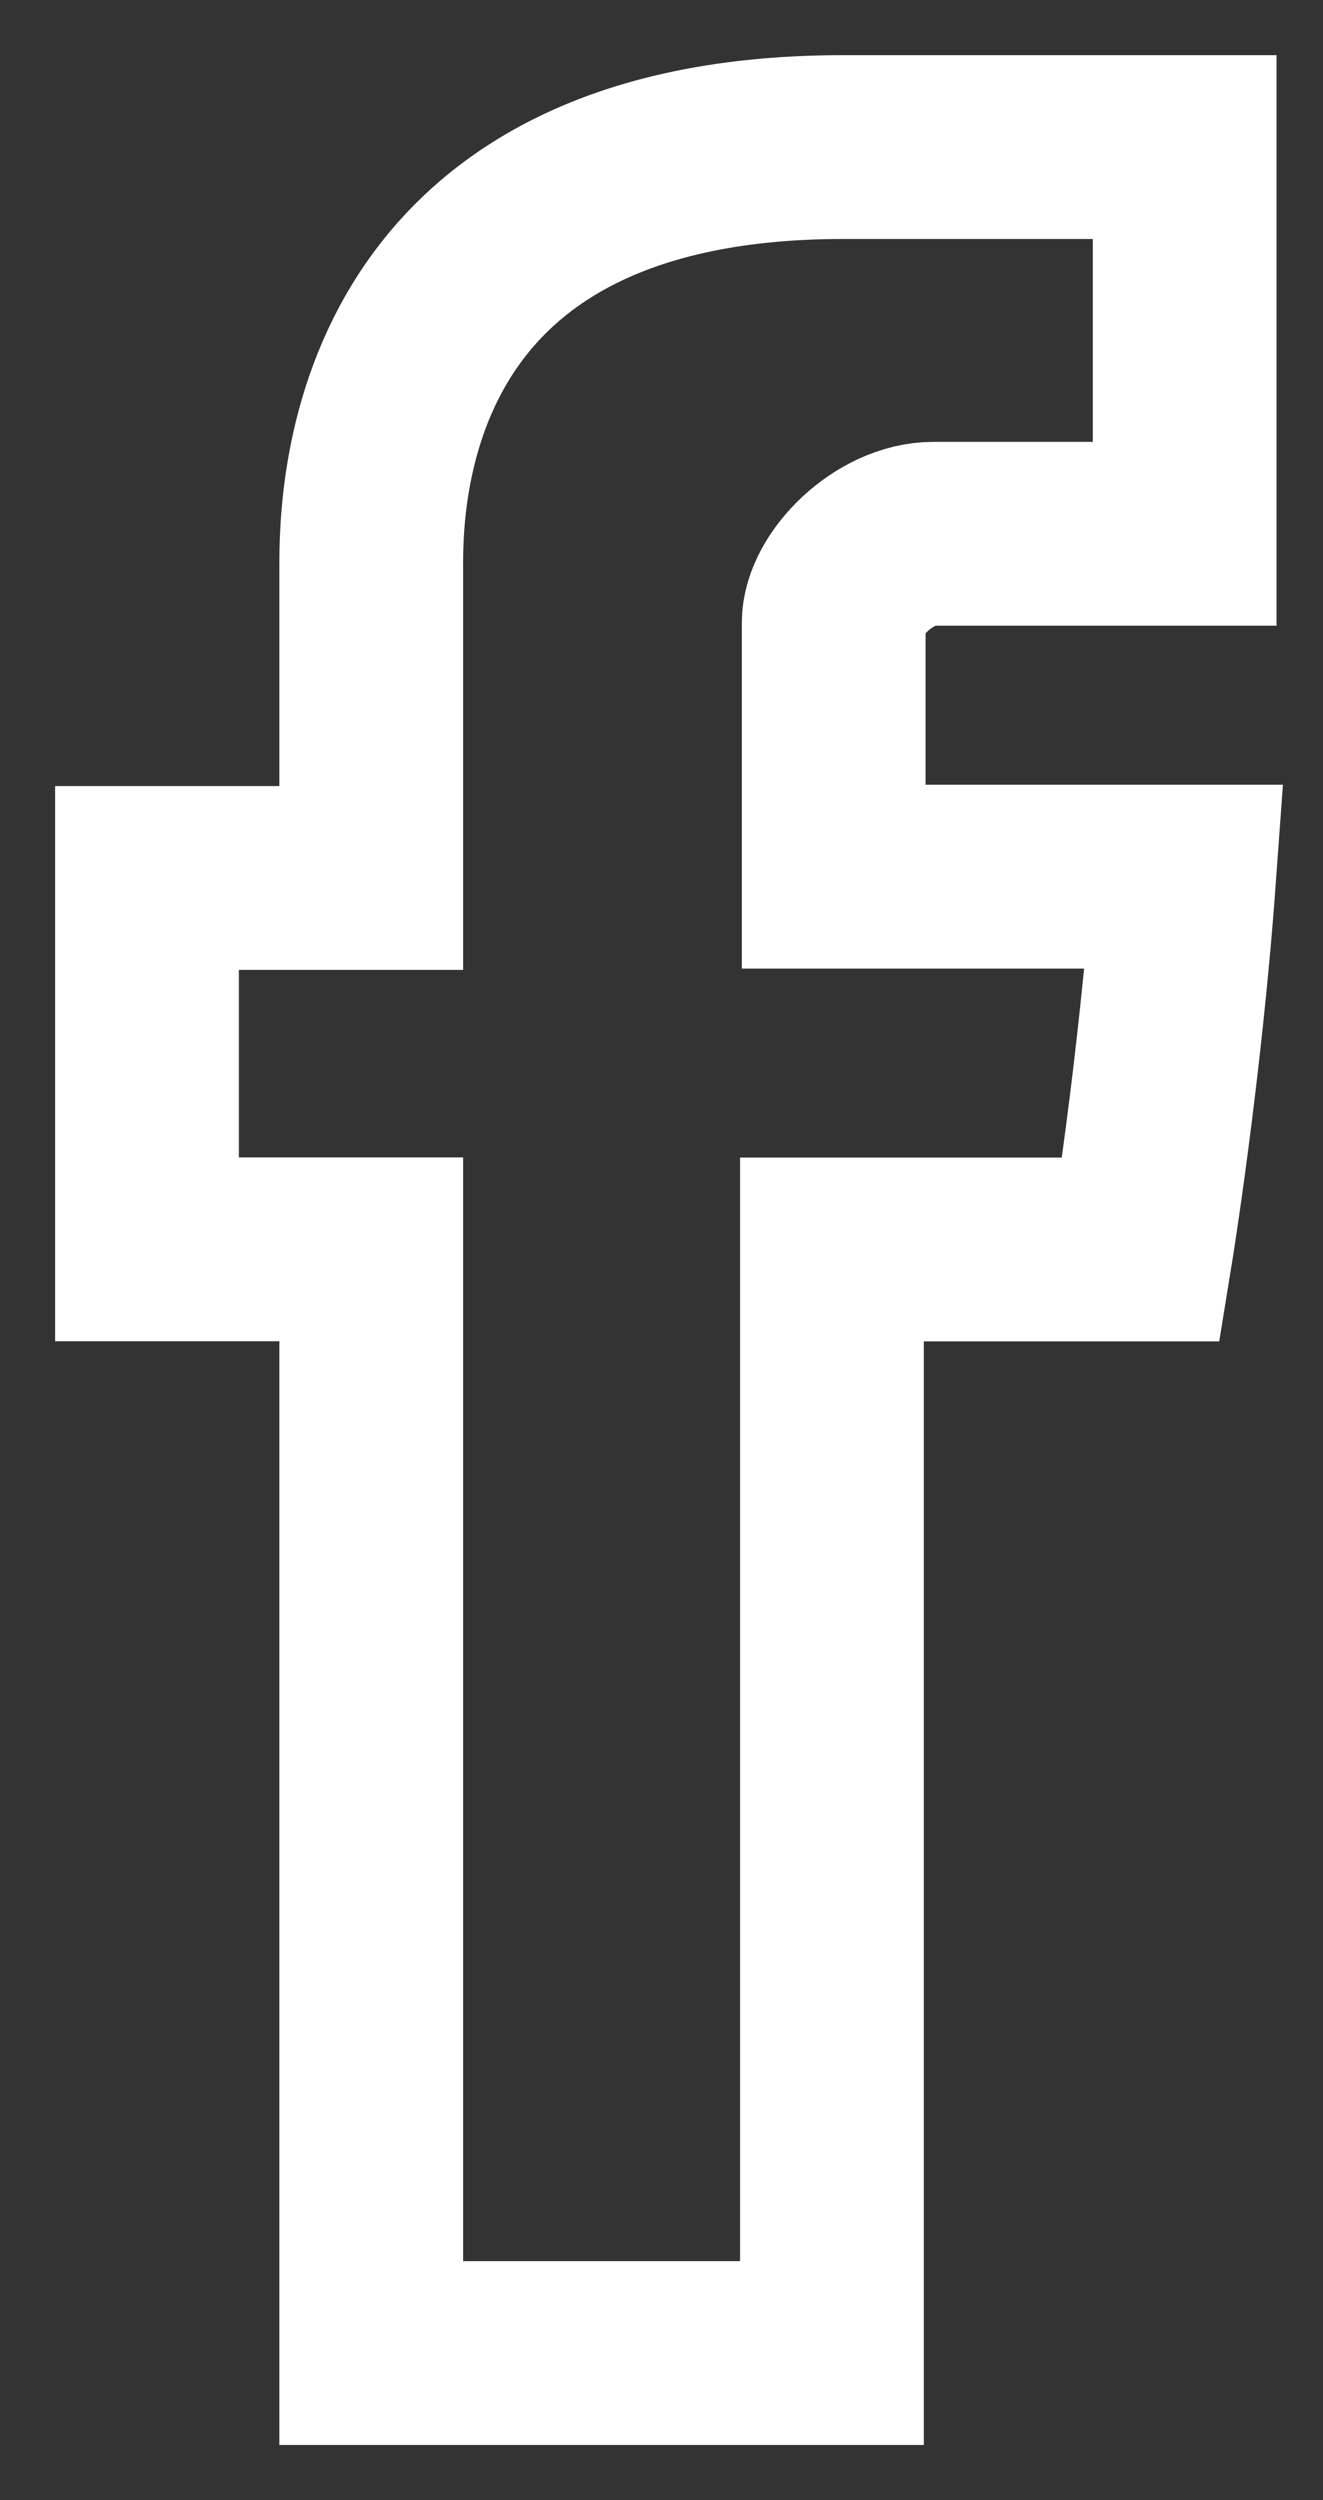 <?xml version="1.0" encoding="UTF-8"?>
<svg width="18px" height="34px" viewBox="0 0 18 34" version="1.1" xmlns="http://www.w3.org/2000/svg" xmlns:xlink="http://www.w3.org/1999/xlink">
    <rect x="0" y="0" width="18" height="34" fill="#333333" stroke="none"/>
    <title>icon-facebook</title>
    <g id="Page-1" stroke="none" stroke-width="1" fill="none" fill-rule="evenodd">
        <g id="Design_Nickys_Carcentrum" transform="translate(-21, -711)" stroke="#FFFFFF" stroke-width="2.5">
            <g id="Contact_icons" transform="translate(0, 323)">
                <g id="icon-facebook" transform="translate(0, 375)">
                    <g transform="translate(23, 15)">
                        <path d="M3.051,5.81 L3.051,9.94 L0,9.94 L0,14.99 L3.051,14.99 L3.051,30 L9.319,30 L9.319,14.992 L13.525,14.992 C13.525,14.992 13.919,12.57 14.111,9.922 L9.343,9.922 L9.343,6.468 C9.343,5.952 10.026,5.259 10.702,5.259 L14.118,5.259 L14.118,0 L9.473,0 C2.897,0 3.051,5.055 3.051,5.81 Z"></path>
                    </g>
                </g>
            </g>
        </g>
    </g>
</svg>